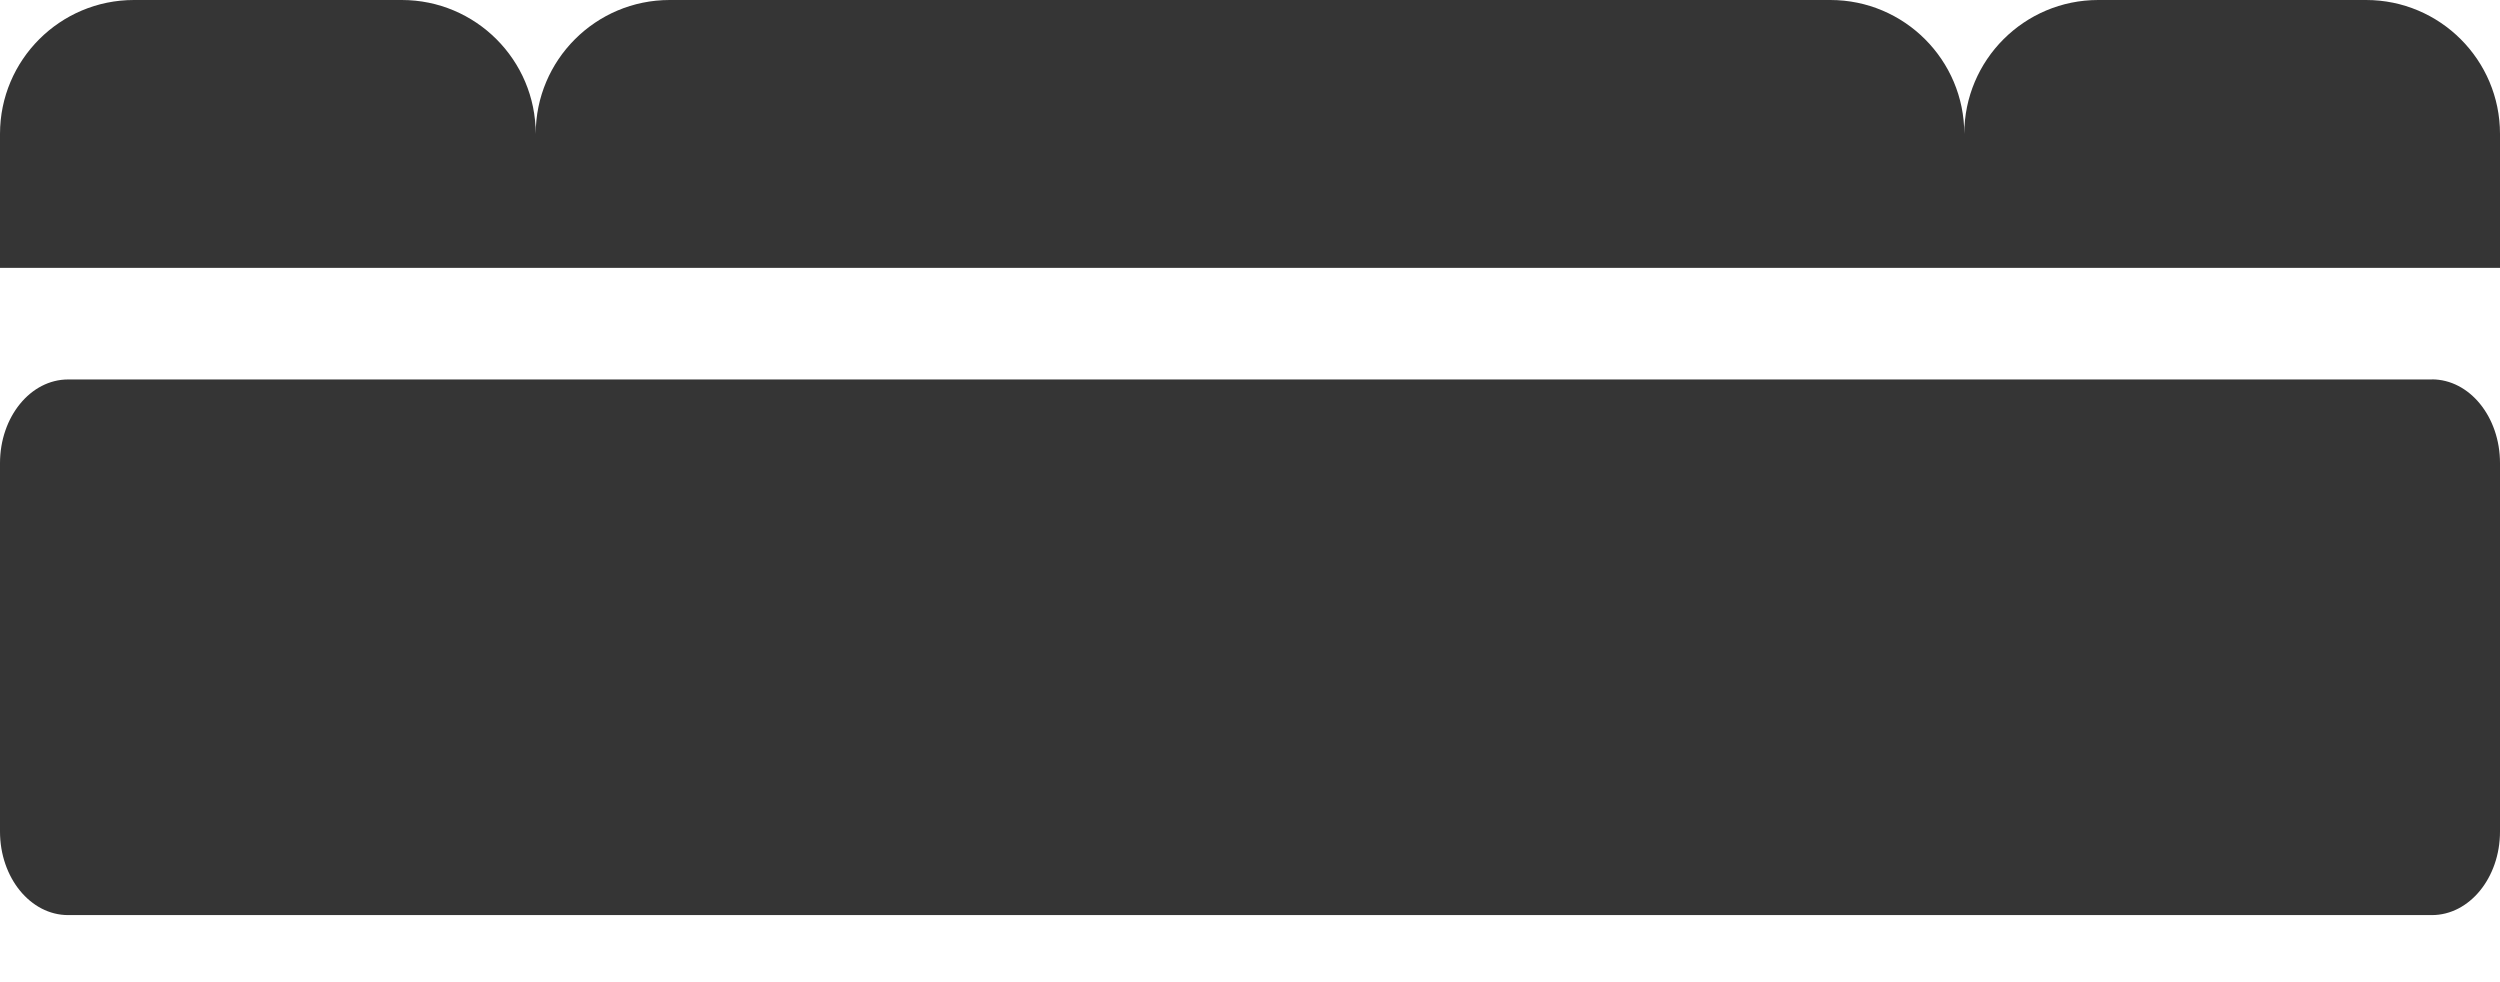 <svg xmlns="http://www.w3.org/2000/svg" fill="none" viewBox="0 0 28 11" height="11" width="28">
<path fill="#353535" d="M27.237 4.25H0.763C0.342 4.25 0 4.669 0 5.188V9.313C0 9.83 0.341 10.249 0.763 10.249H27.237C27.658 10.249 28 9.83 28 9.313V5.187C28 4.669 27.659 4.249 27.237 4.249"></path>
<path fill="#353535" d="M1.5 0C0.672 0 0 0.672 0 1.5V3H1.5H4.5H7.5H20.5H23.5H26.5H28V1.5C28 0.672 27.328 0 26.5 0H23.5C22.672 0 22 0.672 22 1.5C22 0.672 21.328 0 20.5 0H7.5C6.672 0 6 0.672 6 1.5C6 0.672 5.328 0 4.5 0H1.5Z" clip-rule="evenodd" fill-rule="evenodd"></path>
</svg>

